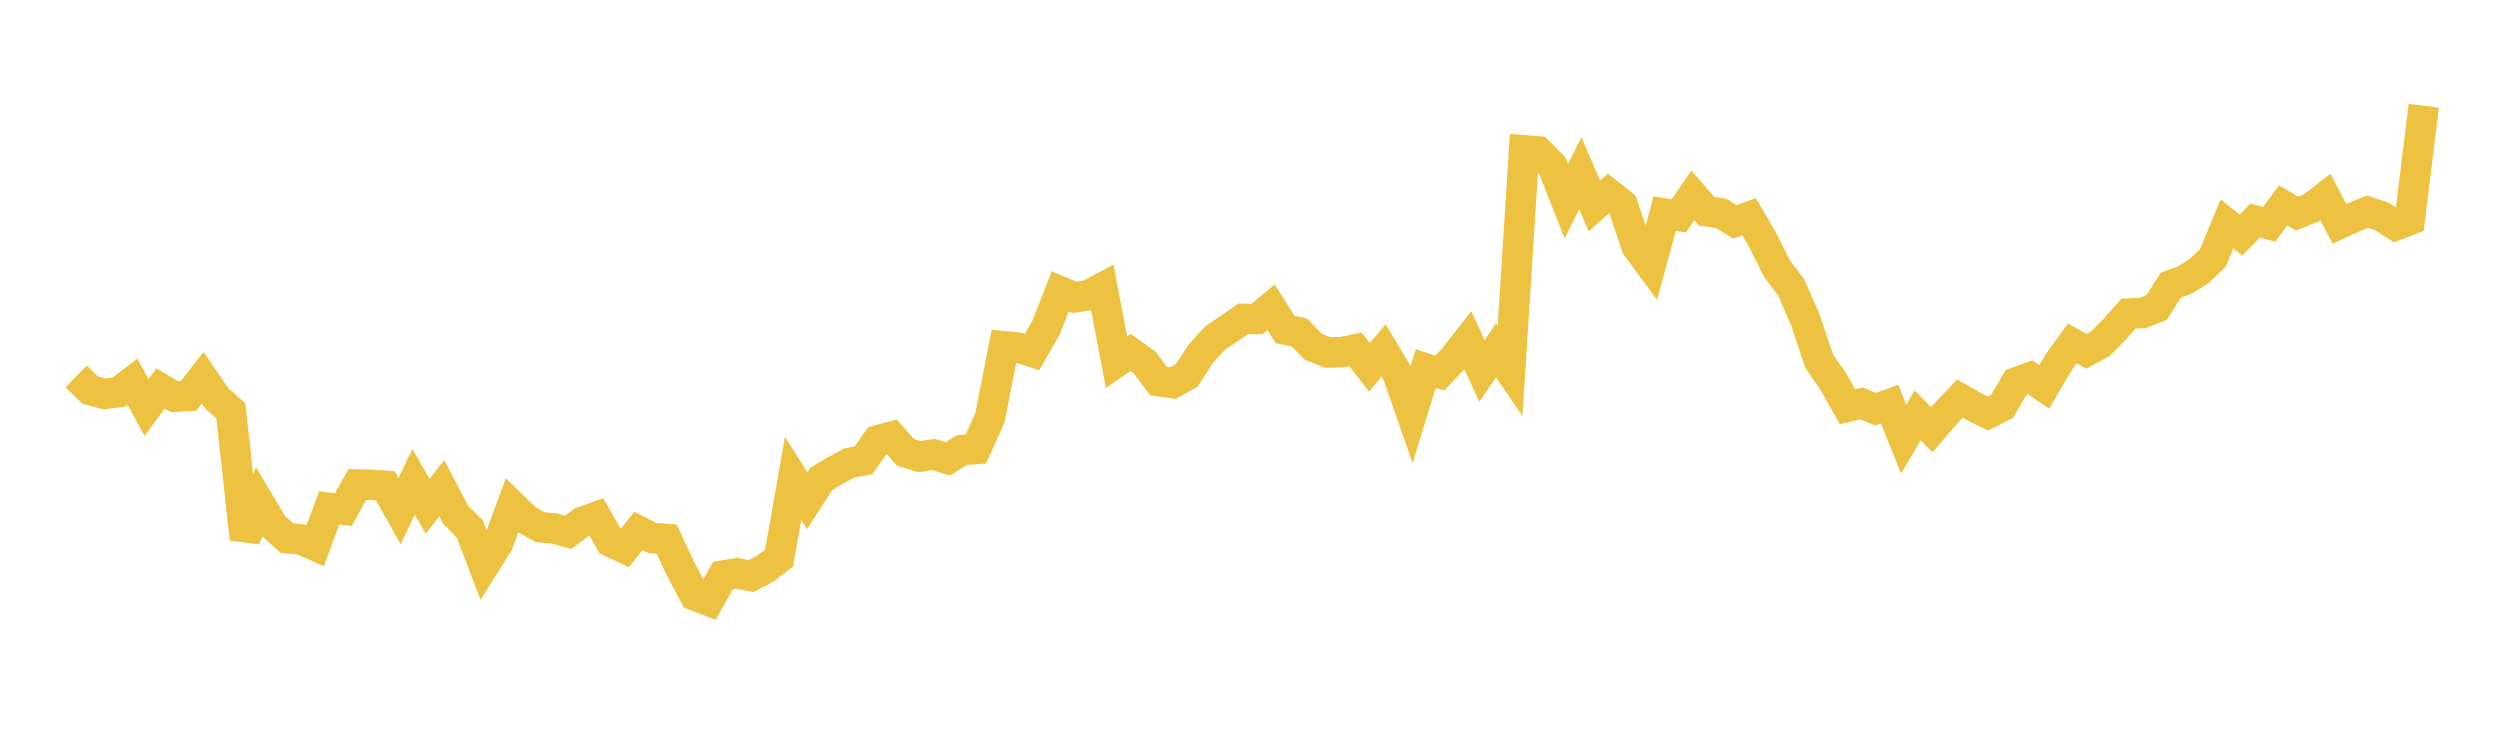 <svg width="164" height="48" xmlns="http://www.w3.org/2000/svg" xmlns:xlink="http://www.w3.org/1999/xlink"><path fill="none" stroke="rgb(237,194,64)" stroke-width="2" d="M5,24.694L5.922,25.597L6.844,25.837L7.766,25.731L8.689,25.032L9.611,26.739L10.533,25.485L11.455,26.024L12.377,25.967L13.299,24.782L14.222,26.135L15.144,26.948L16.066,35.357L16.988,32.932L17.91,34.477L18.832,35.306L19.754,35.384L20.677,35.796L21.599,33.313L22.521,33.43L23.443,31.779L24.365,31.809L25.287,31.875L26.21,33.527L27.132,31.601L28.054,33.216L28.976,32.022L29.898,33.779L30.82,34.698L31.743,37.125L32.665,35.655L33.587,33.161L34.509,34.059L35.431,34.583L36.353,34.666L37.275,34.915L38.198,34.235L39.12,33.904L40.042,35.537L40.964,35.97L41.886,34.83L42.808,35.298L43.731,35.359L44.653,37.331L45.575,39.067L46.497,39.419L47.419,37.758L48.341,37.606L49.263,37.795L50.186,37.314L51.108,36.606L52.03,31.382L52.952,32.846L53.874,31.413L54.796,30.872L55.719,30.37L56.641,30.198L57.563,28.894L58.485,28.643L59.407,29.677L60.329,29.959L61.251,29.812L62.174,30.112L63.096,29.523L64.018,29.452L64.94,27.412L65.862,22.713L66.784,22.803L67.707,23.09L68.629,21.474L69.551,19.117L70.473,19.506L71.395,19.372L72.317,18.88L73.24,23.757L74.162,23.121L75.084,23.775L76.006,25.003L76.928,25.133L77.85,24.623L78.772,23.207L79.695,22.187L80.617,21.568L81.539,20.92L82.461,20.931L83.383,20.159L84.305,21.618L85.228,21.803L86.15,22.743L87.072,23.12L87.994,23.107L88.916,22.916L89.838,24.094L90.76,22.99L91.683,24.523L92.605,27.167L93.527,24.174L94.449,24.479L95.371,23.502L96.293,22.322L97.216,24.334L98.138,22.985L99.06,24.333L99.982,9.861L100.904,9.936L101.826,10.863L102.749,13.197L103.671,11.365L104.593,13.507L105.515,12.689L106.437,13.422L107.359,16.167L108.281,17.416L109.204,14.01L110.126,14.163L111.048,12.82L111.97,13.865L112.892,13.994L113.814,14.55L114.737,14.22L115.659,15.794L116.581,17.643L117.503,18.852L118.425,20.971L119.347,23.709L120.269,25.034L121.192,26.682L122.114,26.465L123.036,26.842L123.958,26.507L124.88,28.808L125.802,27.246L126.725,28.192L127.647,27.125L128.569,26.147L129.491,26.673L130.413,27.13L131.335,26.657L132.257,25.084L133.18,24.747L134.102,25.377L135.024,23.799L135.946,22.527L136.868,23.047L137.79,22.543L138.713,21.608L139.635,20.573L140.557,20.54L141.479,20.165L142.401,18.711L143.323,18.366L144.246,17.795L145.168,16.912L146.09,14.687L147.012,15.42L147.934,14.47L148.856,14.715L149.778,13.475L150.701,14.017L151.623,13.635L152.545,12.921L153.467,14.68L154.389,14.258L155.311,13.888L156.234,14.188L157.156,14.785L158.078,14.427L159,6.936"></path></svg>